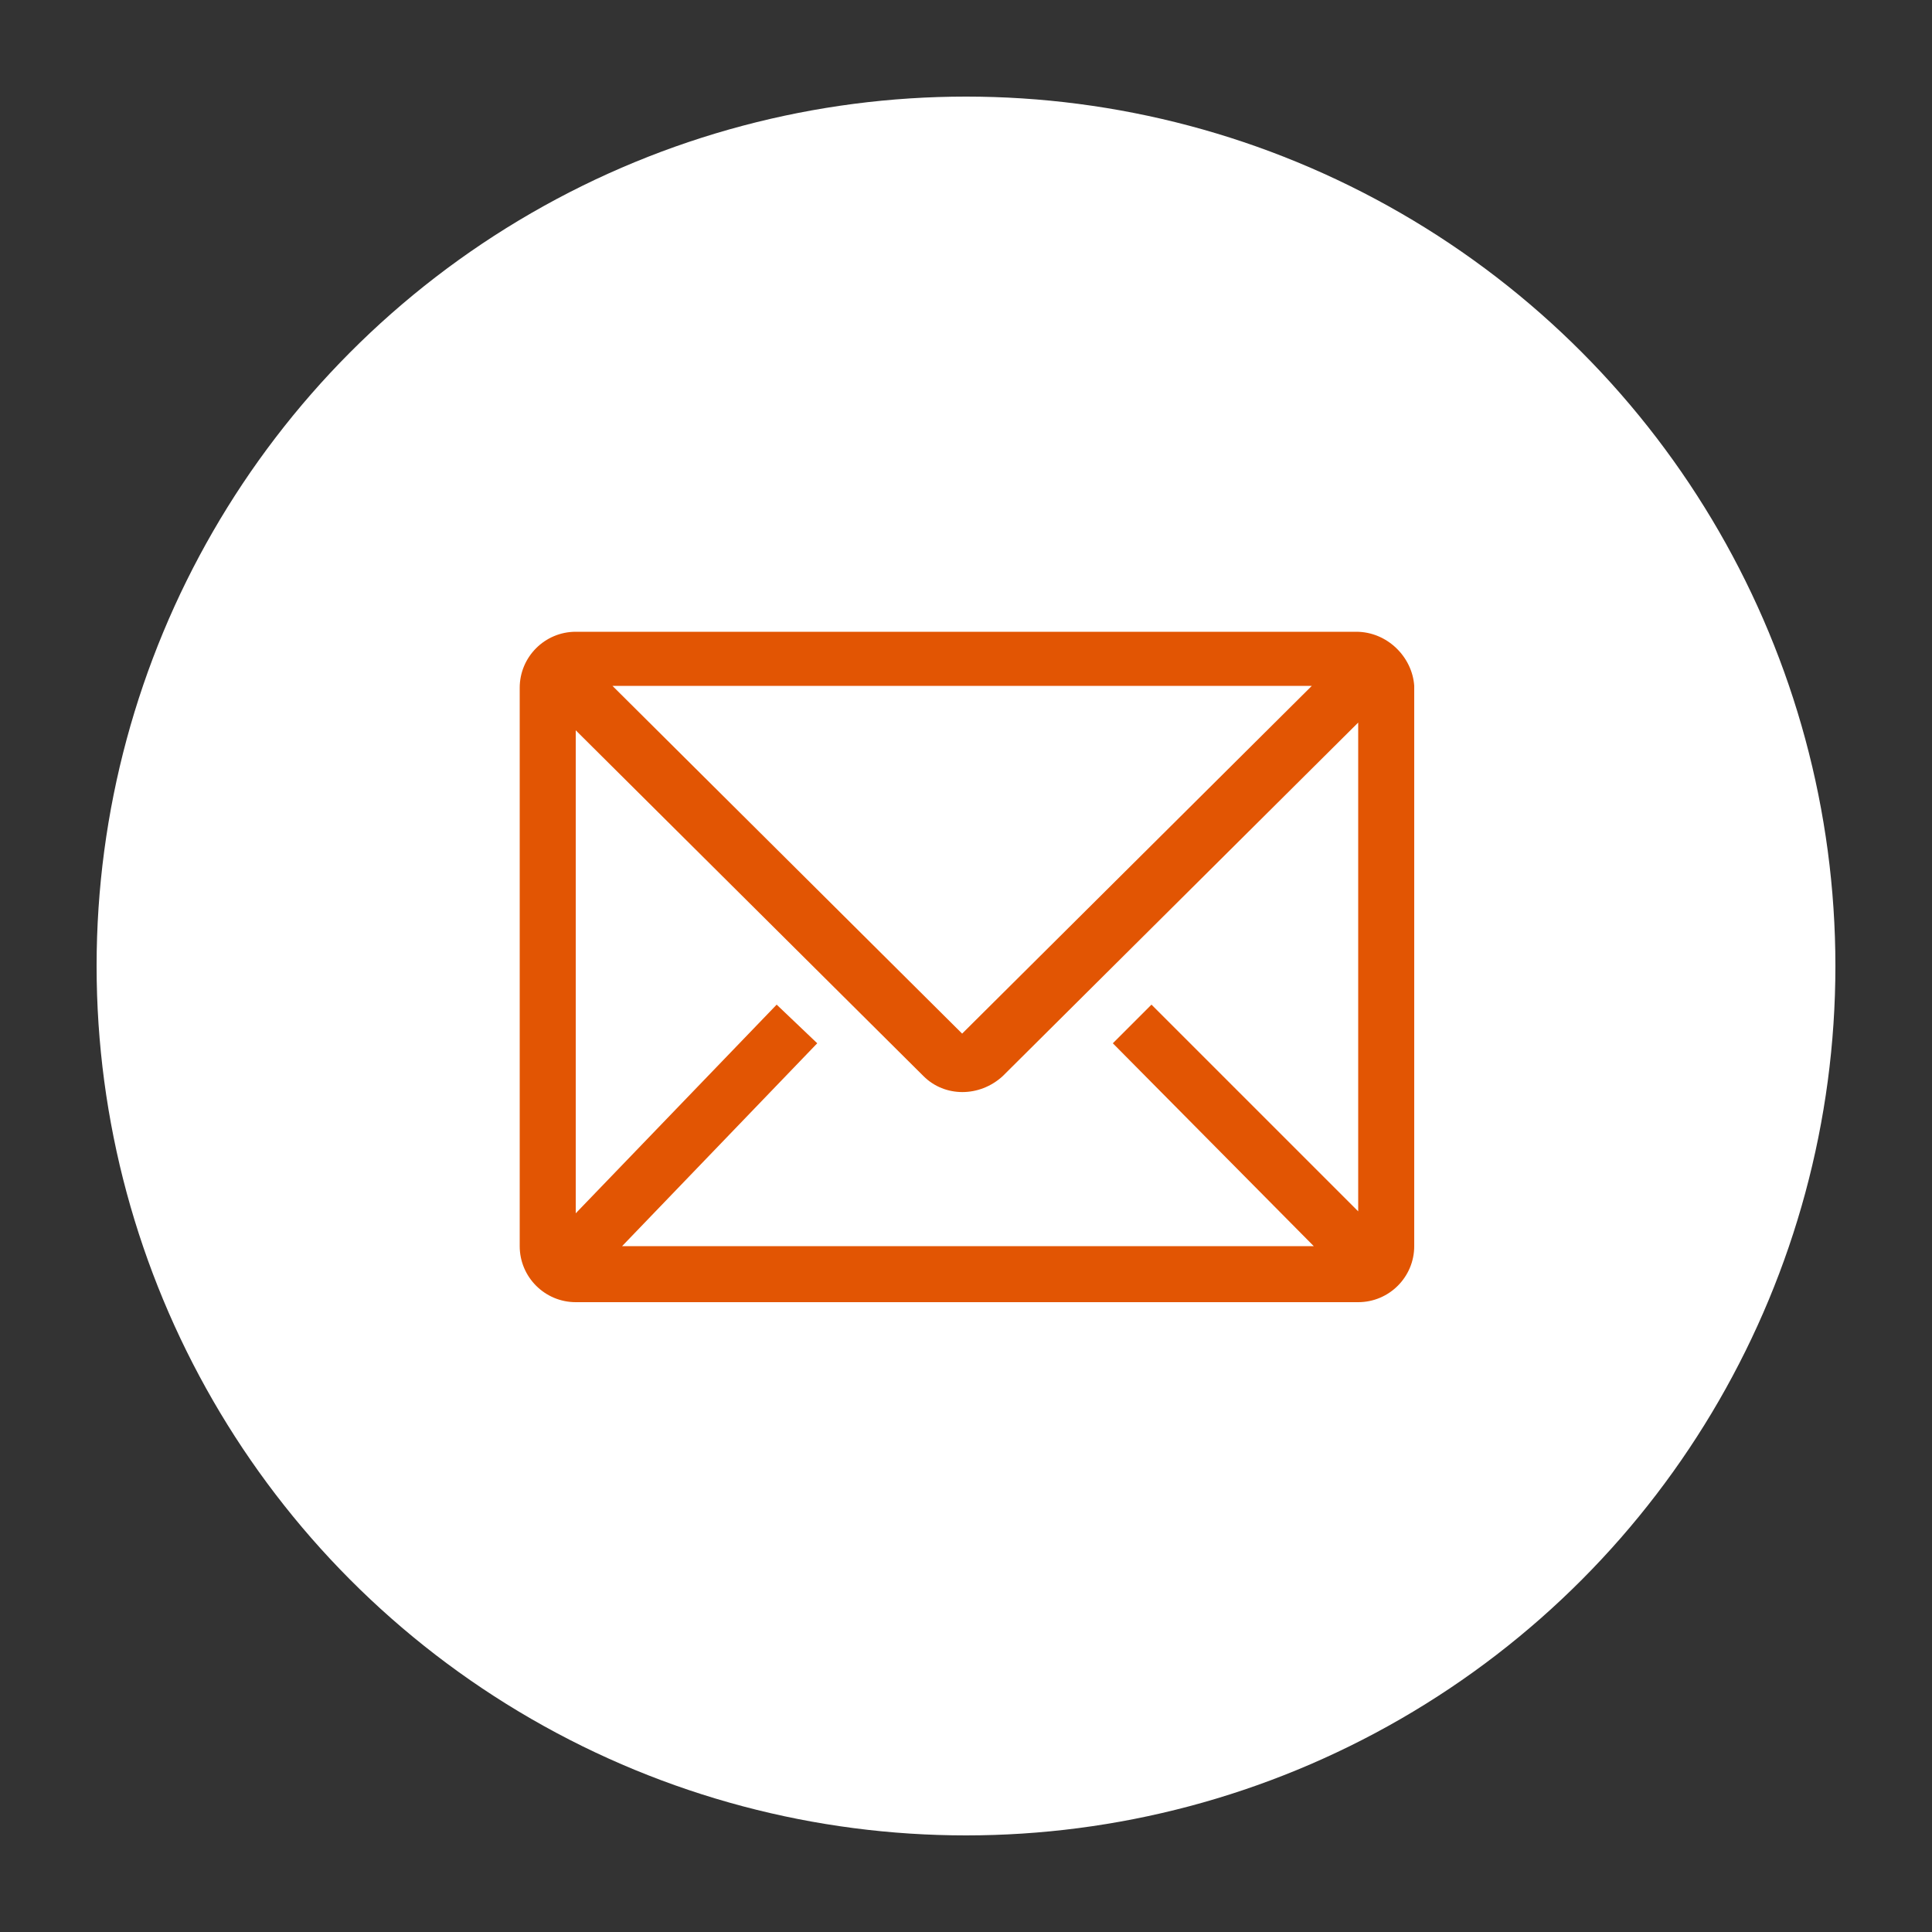 <?xml version="1.0" encoding="utf-8"?>
<!-- Generator: Adobe Illustrator 26.0.3, SVG Export Plug-In . SVG Version: 6.00 Build 0)  -->
<svg version="1.1" id="Livello_1" xmlns="http://www.w3.org/2000/svg" xmlns:xlink="http://www.w3.org/1999/xlink" x="0px" y="0px"
	 viewBox="0 0 100 100" style="enable-background:new 0 0 100 100;" xml:space="preserve">
<rect x="0" y="0" width="100" height="100" fill="#333333" stroke="none"/>
<style type="text/css">
	.st0{fill:#FFFFFF;}
	.st1{fill:#F29E00;}
	.st2{fill:#e25503;}
	.st3{fill:none;}
	.st4{fill:none;stroke:#1886A0;}
	.st5{fill:none;stroke:#1886A0;stroke-width:0.7;}
	.st6{fill:none;stroke:#1886A0;stroke-width:1.5;}
	.st7{fill:none;stroke:#1886A0;stroke-width:1.2;}
	.st8{fill:none;stroke:#1886A0;stroke-miterlimit:10;}
</style>
<g>
	<circle class="st0" cx="50" cy="50" r="45"/>
</g>
<path id="email-line" class="st2" d="M70.2,32.7H29.8c-1.6,0-2.9,1.3-2.9,2.9v28.9c0,1.6,1.3,2.9,2.9,2.9h40.5
	c1.6,0,2.9-1.3,2.9-2.9V35.5C73.1,34,71.8,32.7,70.2,32.7z M68,64.5H32.2L42.3,54l-2.1-2L29.8,62.8v-25l18,17.9
	c1.1,1.1,2.9,1.1,4.1,0l18.4-18.3v25.3L59.6,52l-2,2L68,64.5z M31.7,35.5h36.2l-18.1,18L31.7,35.5z"/>
</svg>
